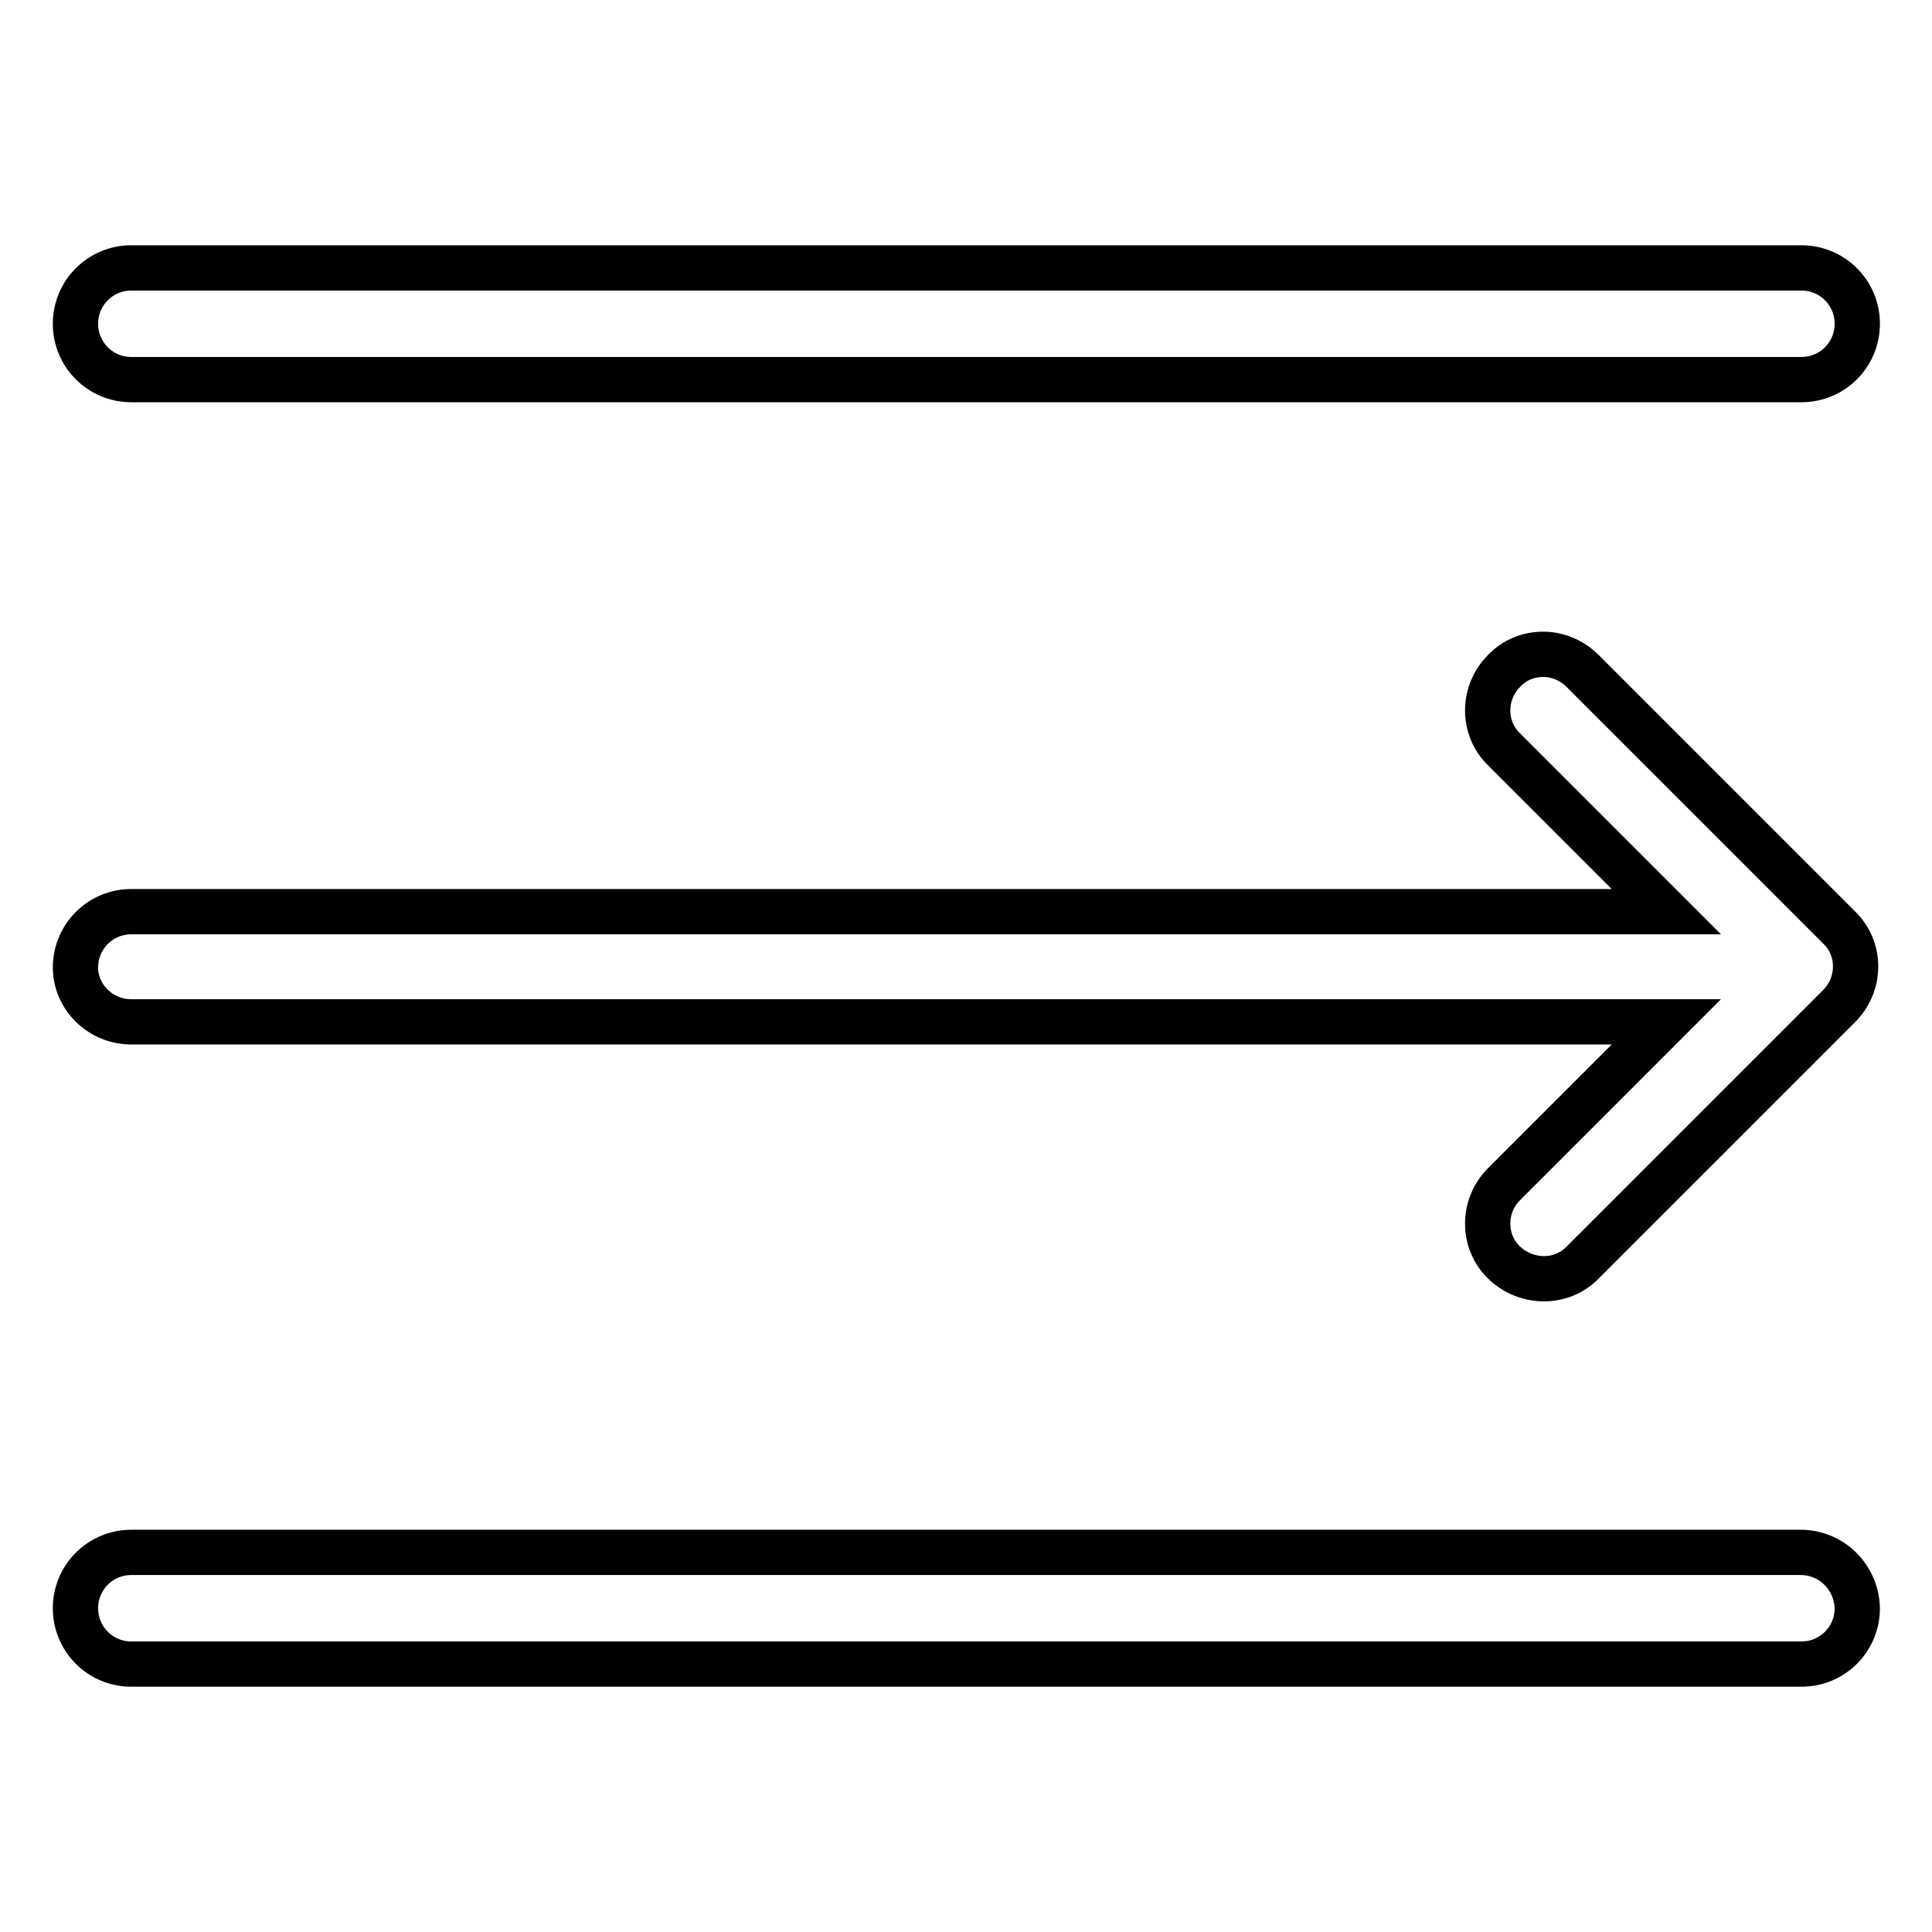 <?xml version="1.0" encoding="utf-8"?>
<!-- Svg Vector Icons : http://www.onlinewebfonts.com/icon -->
<!DOCTYPE svg PUBLIC "-//W3C//DTD SVG 1.1//EN" "http://www.w3.org/Graphics/SVG/1.1/DTD/svg11.dtd">
<svg version="1.1" xmlns="http://www.w3.org/2000/svg" xmlns:xlink="http://www.w3.org/1999/xlink" x="0px" y="0px" viewBox="0 0 256 256" enable-background="new 0 0 256 256" xml:space="preserve">
<g> <path stroke-width="6" fill-opacity="0" stroke="#000000"  d="M17.4,50.3h221.3c4.1,0,7.4-3.3,7.4-7.4c0-4.1-3.3-7.4-7.4-7.4H17.4c-4.1,0-7.4,3.3-7.4,7.4 C10,47,13.3,50.3,17.4,50.3z M17.4,135.4h203.4l-21.5,21.5c-2.9,2.9-2.9,7.6,0,10.4s7.6,2.9,10.4,0l34-34c2.9-2.9,2.9-7.6,0-10.4 l-34-34c-1.4-1.4-3.3-2.2-5.2-2.2s-3.8,0.7-5.2,2.2c-2.9,2.9-2.9,7.6,0,10.4l21.5,21.5H17.4c-4.1,0-7.4,3.3-7.4,7.4 C10,132.1,13.3,135.4,17.4,135.4z M238.6,205.7H17.4c-4.1,0-7.4,3.3-7.4,7.4c0,4.1,3.3,7.4,7.4,7.4h221.3c4.1,0,7.4-3.3,7.4-7.4 C246,209,242.7,205.7,238.6,205.7z"/></g>
</svg>